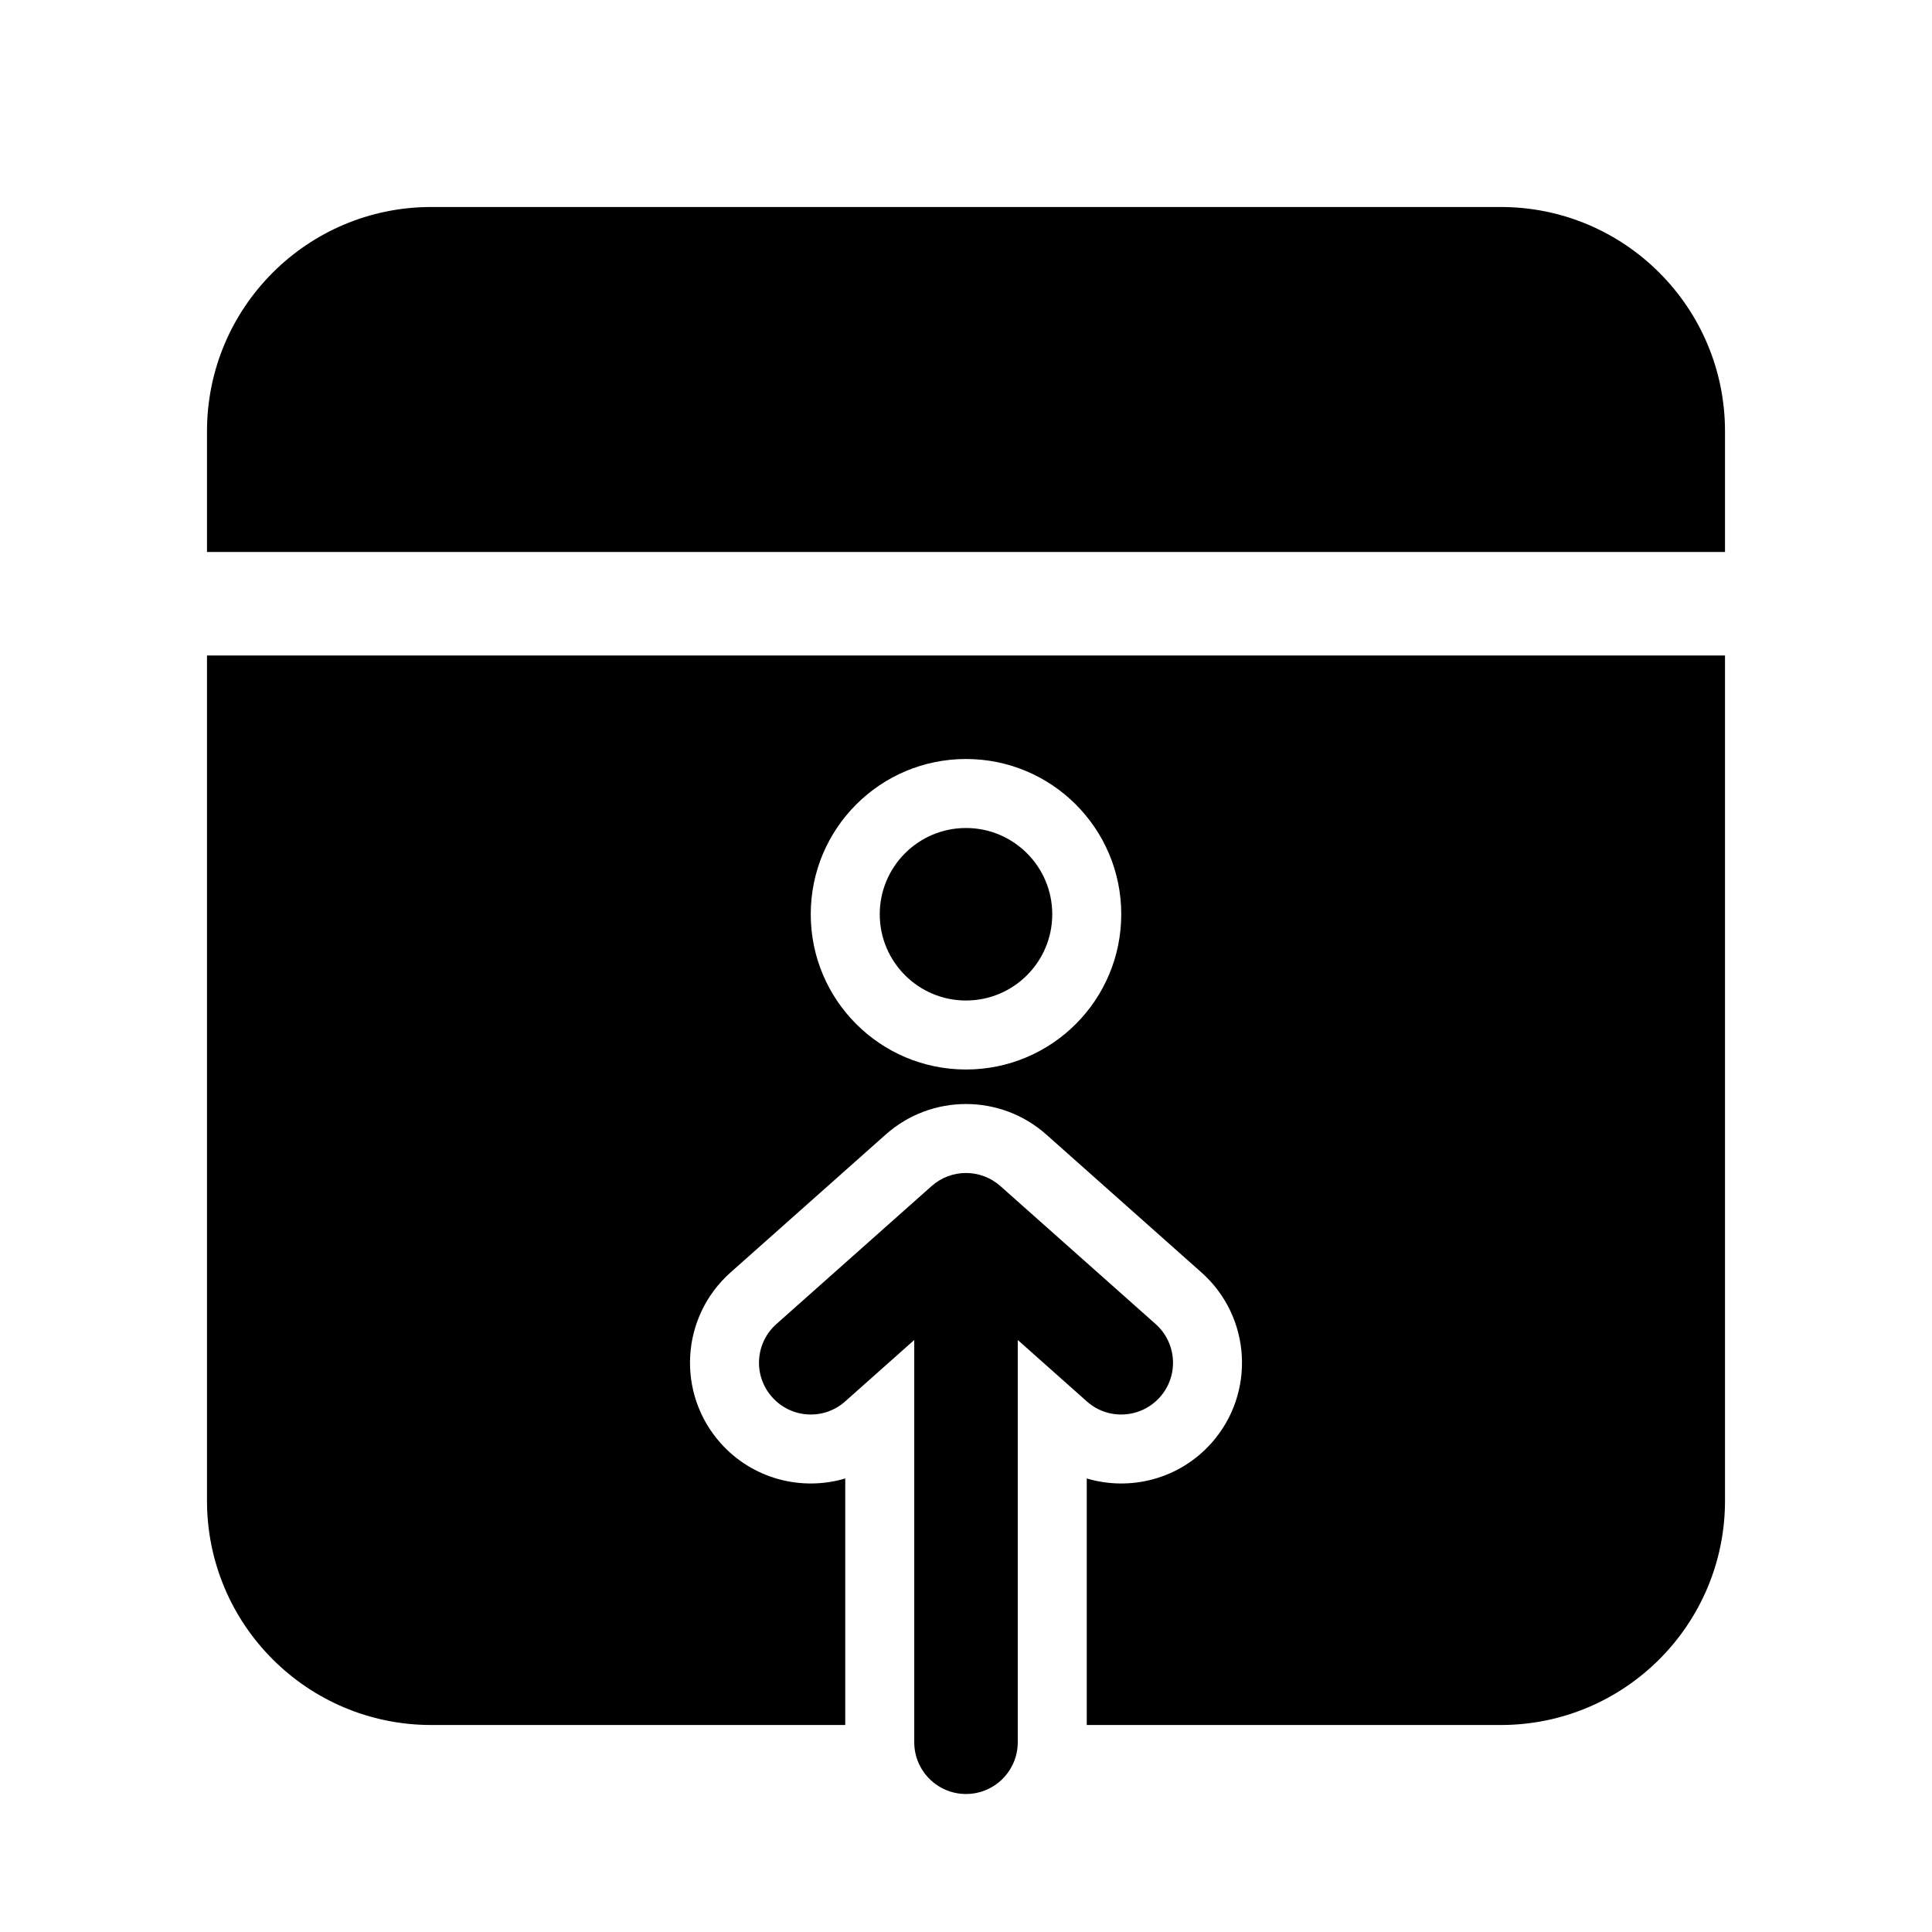 <svg xmlns="http://www.w3.org/2000/svg" viewBox="0 0 28 28" fill="none"><path d="M14 14.5C14.69 14.5 15.25 13.94 15.25 13.25C15.25 12.56 14.69 12 14 12C13.31 12 12.75 12.56 12.75 13.25C12.75 13.94 13.31 14.5 14 14.5ZM25 21.75V9.5H3V21.75C3 23.545 4.455 25 6.25 25H12.25C12.25 25 12.25 24.518 12.25 24.25V21.427C11.619 21.615 10.908 21.437 10.442 20.913C9.8 20.19 9.865 19.084 10.587 18.442L12.837 16.442C13.5 15.853 14.5 15.853 15.163 16.442L17.413 18.442C18.135 19.084 18.2 20.19 17.558 20.913C17.092 21.437 16.381 21.615 15.75 21.427V24.25C15.75 24.518 15.75 25 15.75 25H21.75C23.545 25 25 23.545 25 21.75ZM16.25 13.25C16.25 14.493 15.243 15.5 14 15.5C12.757 15.5 11.75 14.493 11.75 13.25C11.75 12.007 12.757 11 14 11C15.243 11 16.25 12.007 16.25 13.25ZM25 6.25C25 4.455 23.545 3 21.75 3H6.25C4.455 3 3 4.455 3 6.25V8H25V6.25ZM15.752 20.311C16.061 20.586 16.535 20.558 16.811 20.248C17.086 19.939 17.058 19.465 16.748 19.189L14.498 17.189C14.214 16.937 13.786 16.937 13.502 17.189L11.252 19.189C10.942 19.465 10.914 19.939 11.19 20.248C11.465 20.558 11.939 20.586 12.248 20.311L13.25 19.42V25.25C13.25 25.664 13.586 26 14 26C14.414 26 14.75 25.664 14.75 25.25V19.42L15.752 20.311Z" fill="currentColor"/></svg>